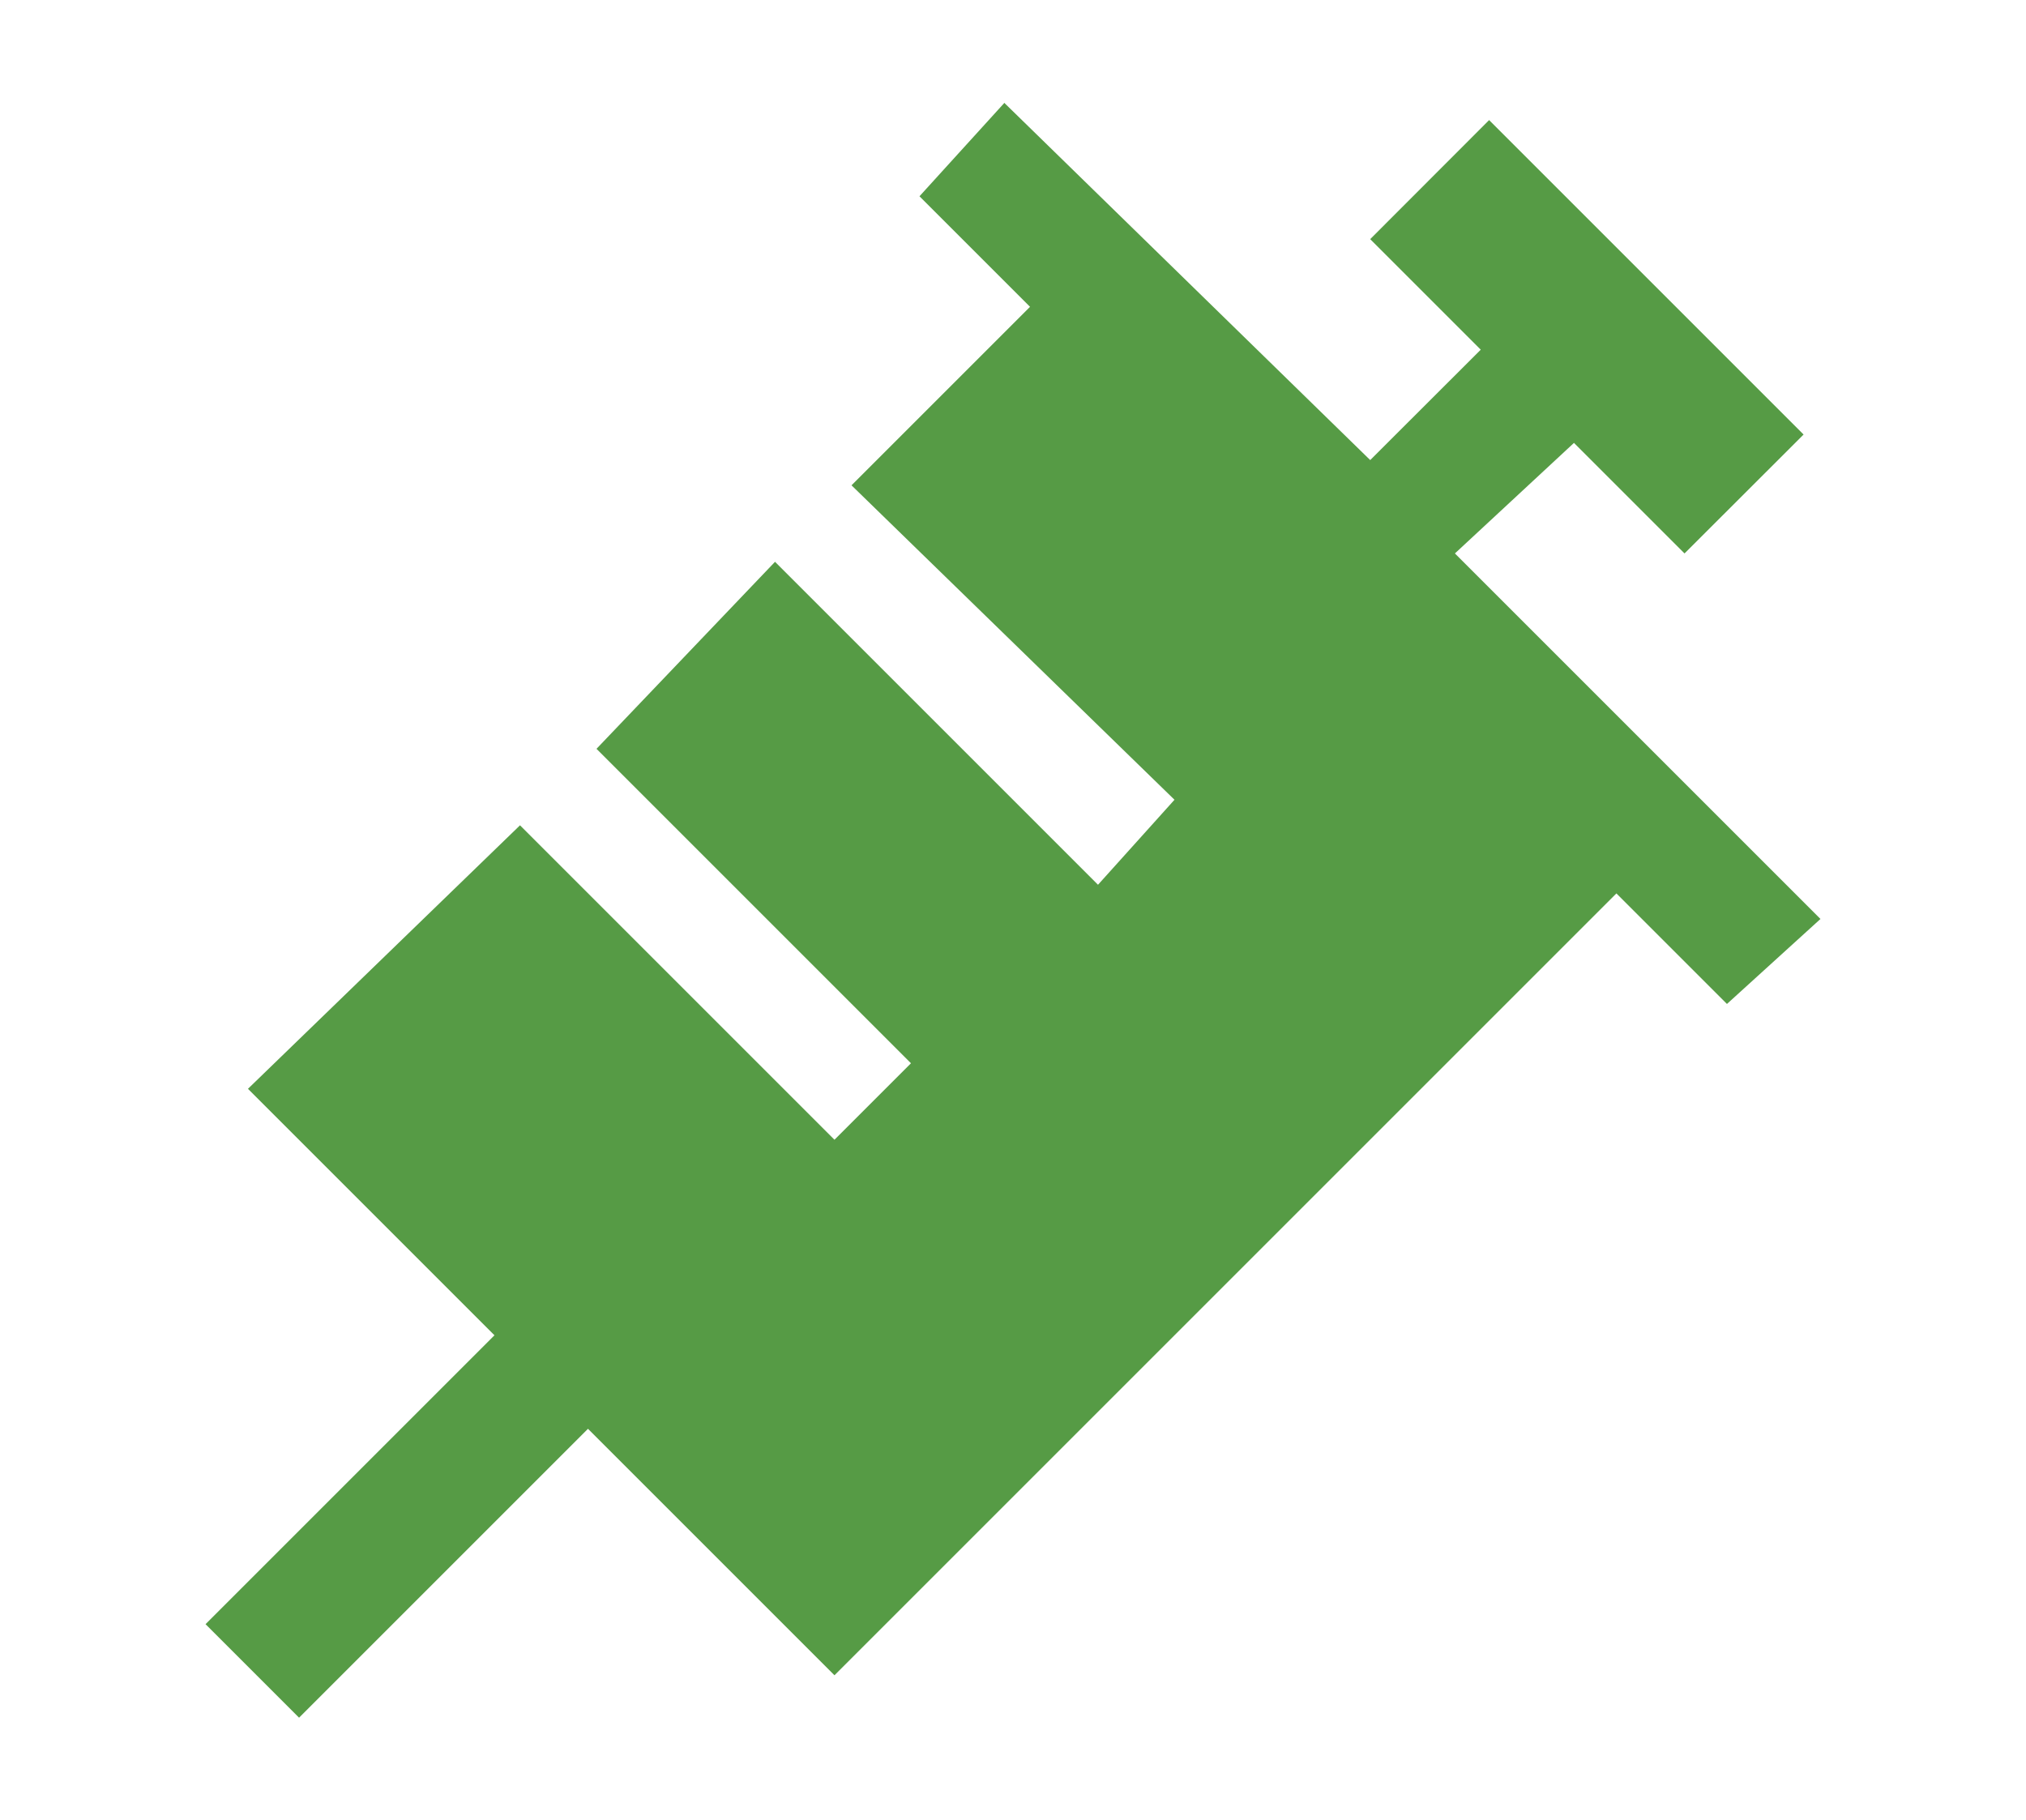 <?xml version="1.0" encoding="UTF-8"?><svg id="b" xmlns="http://www.w3.org/2000/svg" xmlns:xlink="http://www.w3.org/1999/xlink" viewBox="0 0 138 124" width="138" height="124"><defs><clipPath id="d"><rect width="138" height="124" style="fill:none; stroke-width:0px;"/></clipPath></defs><g id="c"><g style="clip-path:url(#d);"><path id="e" d="M68.42,7l-5.79,6.37,7.53,7.53-12.16,12.16,22,21.42-5.21,5.79-22-22-12.16,12.74,21.42,21.42-5.21,5.21-21.42-21.42-18.53,17.95,16.79,16.79-19.68,19.68,6.37,6.37,19.68-19.68,16.79,16.79,53.26-53.26,7.53,7.53,6.37-5.79-24.9-24.9,8.11-7.53,7.53,7.53,8.11-8.1-21.42-21.42-8.1,8.11,7.53,7.53-7.53,7.52-24.9-24.31Z" style="fill:#569b45; stroke-width:0px;"/></g></g></svg>
